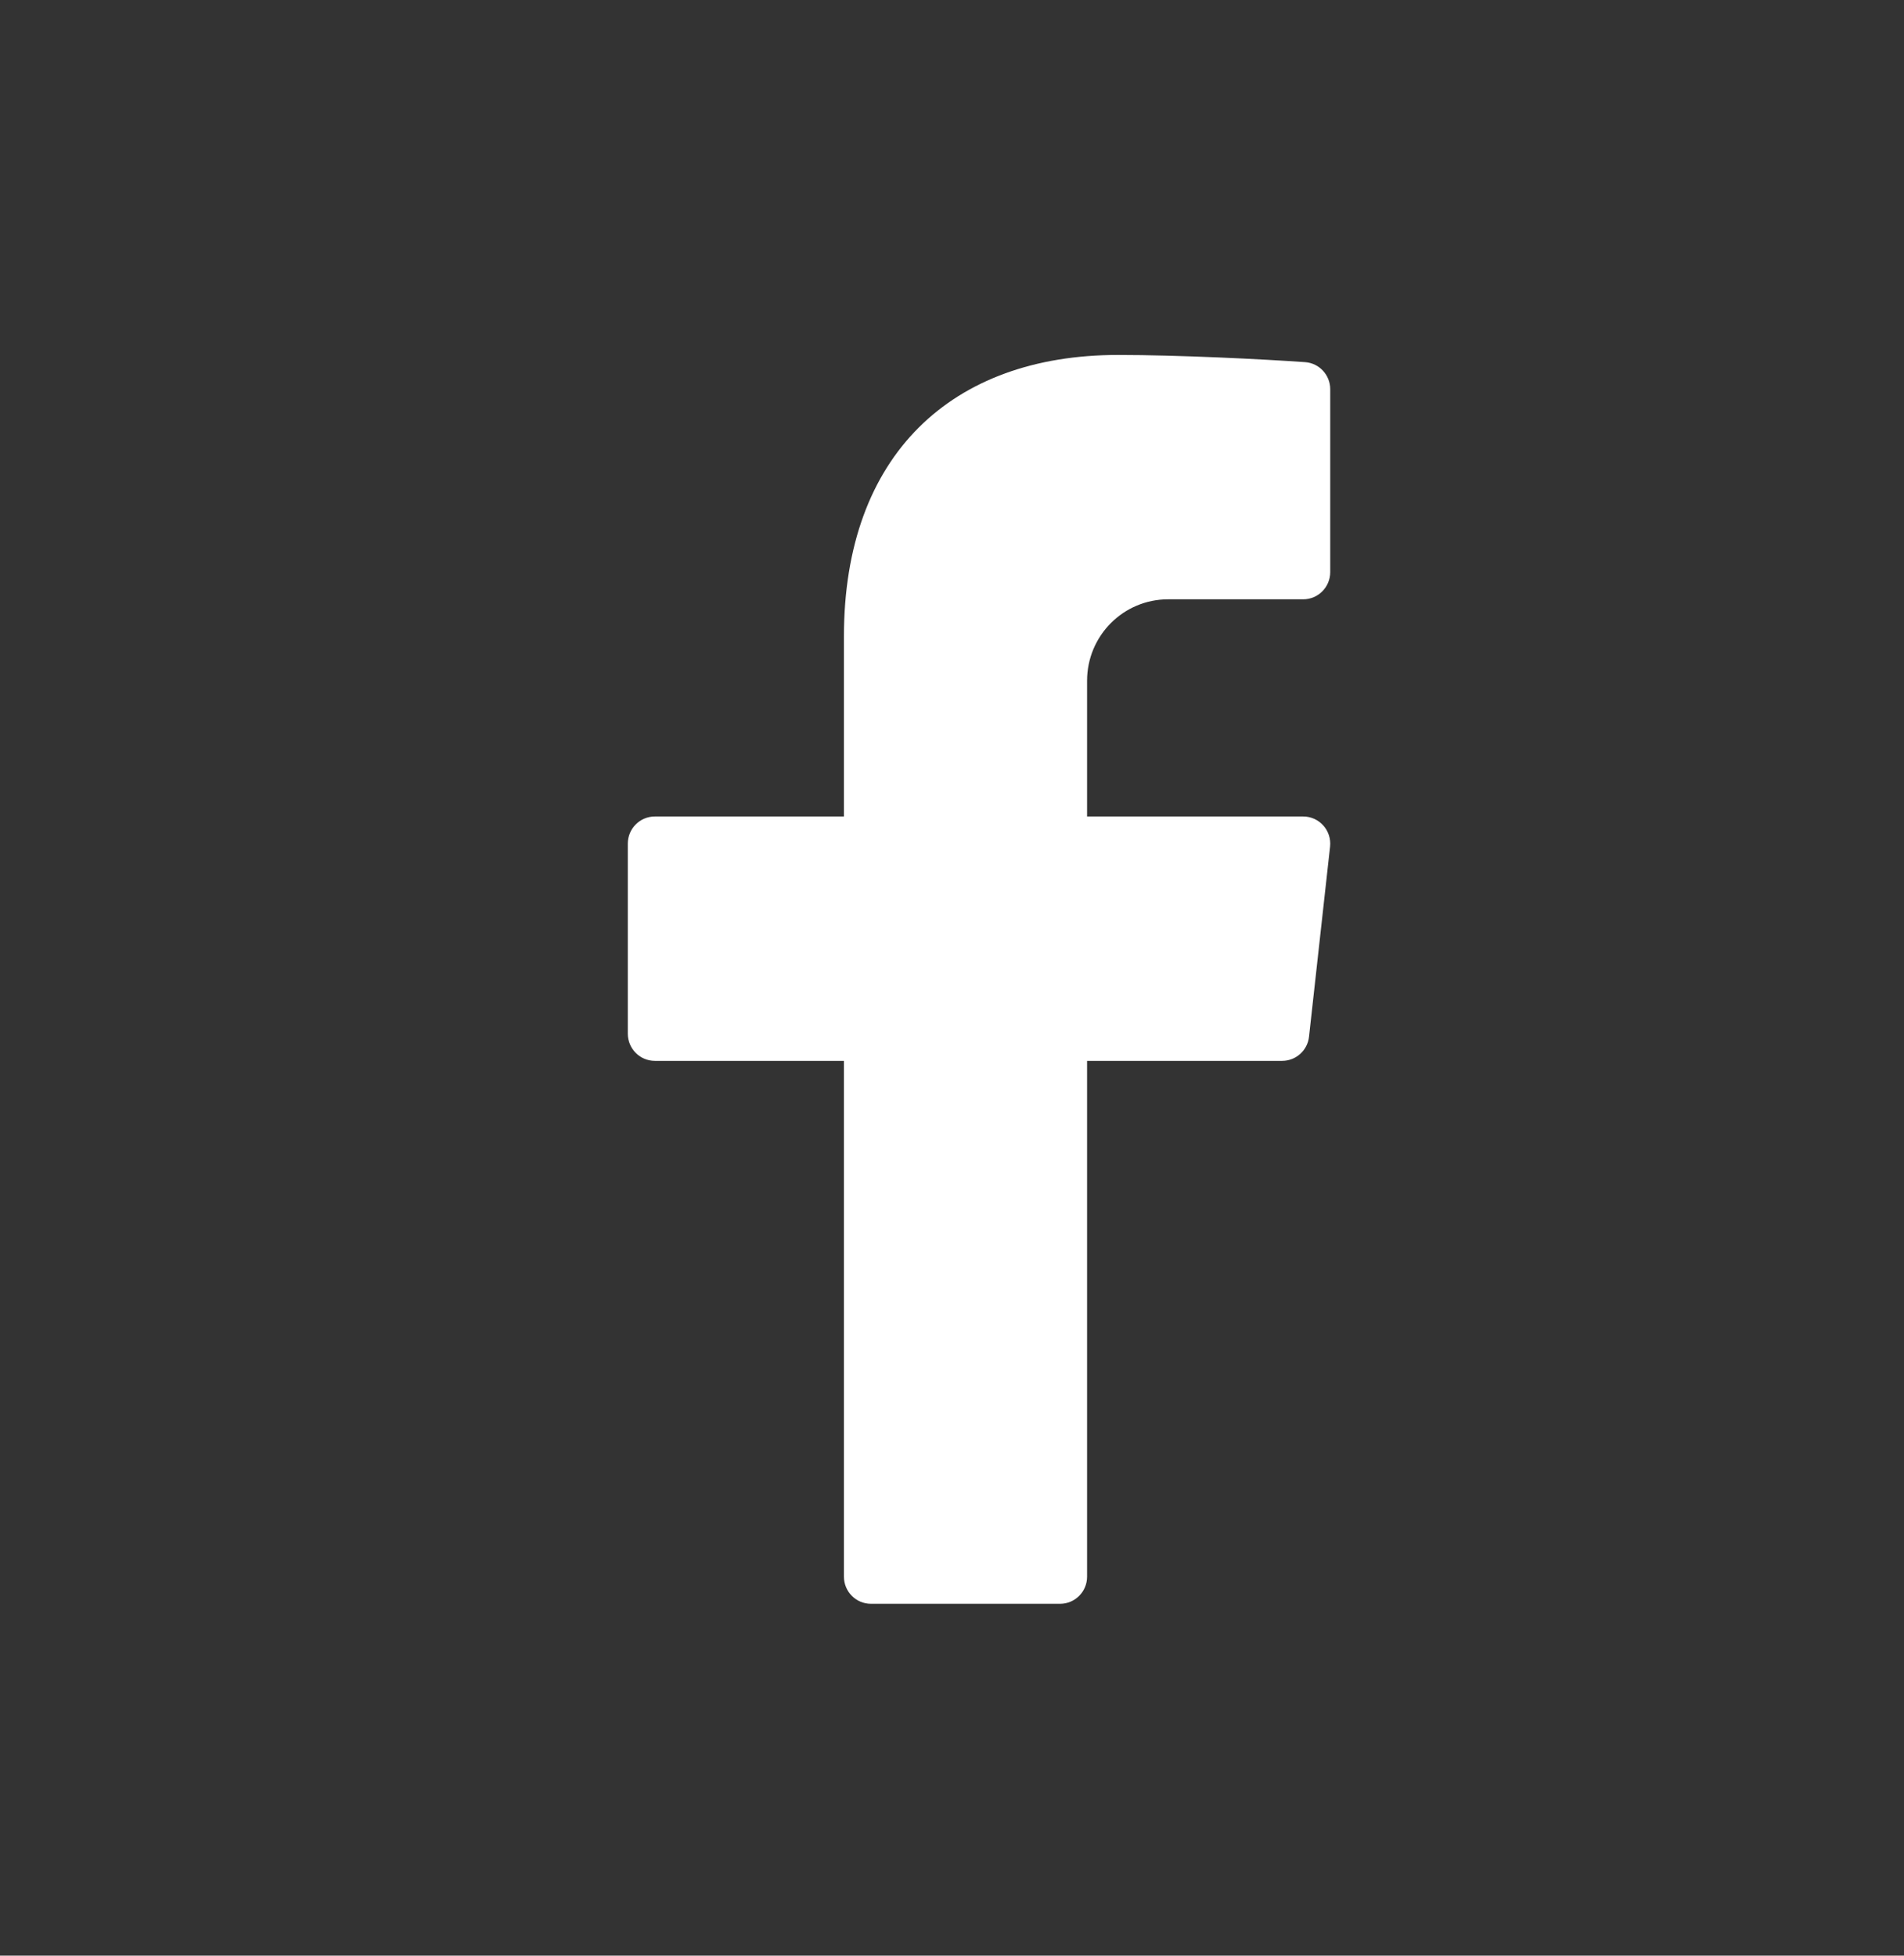 <?xml version="1.0" encoding="UTF-8"?>
<svg width="37px" height="38px" viewBox="0 0 37 38" version="1.1" xmlns="http://www.w3.org/2000/svg" xmlns:xlink="http://www.w3.org/1999/xlink">
    <rect x="0" y="0" width="37" height="38" fill="#333333" stroke="none"/>
    <title>Icon / Social Twitter Copy 4@1x</title>
    <g id="Mobile" stroke="none" stroke-width="1" fill="none" fill-rule="evenodd">
        <g id="Mob---Landing-Page" transform="translate(-193, -1671)" fill="#FFFFFF" fill-rule="nonzero">
            <g id="icons8-facebook" transform="translate(205.2, 1677.897)">
                <path d="M10.5,4.748 L13.125,4.748 C13.415,4.748 13.65,4.511 13.65,4.22 L13.65,0.666 C13.65,0.39 13.438,0.16 13.164,0.14 C12.329,0.081 10.697,0 9.524,0 C6.3,0 4.2,1.941 4.2,5.469 L4.2,8.968 L0.525,8.968 C0.235,8.968 0,9.204 0,9.496 L0,13.188 C0,13.479 0.235,13.716 0.525,13.716 L4.2,13.716 L4.2,23.739 C4.2,24.03 4.435,24.266 4.725,24.266 L8.4,24.266 C8.69,24.266 8.925,24.03 8.925,23.739 L8.925,13.716 L12.716,13.716 C12.984,13.716 13.209,13.514 13.238,13.246 L13.647,9.554 C13.681,9.241 13.438,8.968 13.125,8.968 L8.925,8.968 L8.925,6.33 C8.925,5.456 9.63,4.748 10.5,4.748 Z" id="Path"></path>
            </g>
        </g>
    </g>
</svg>